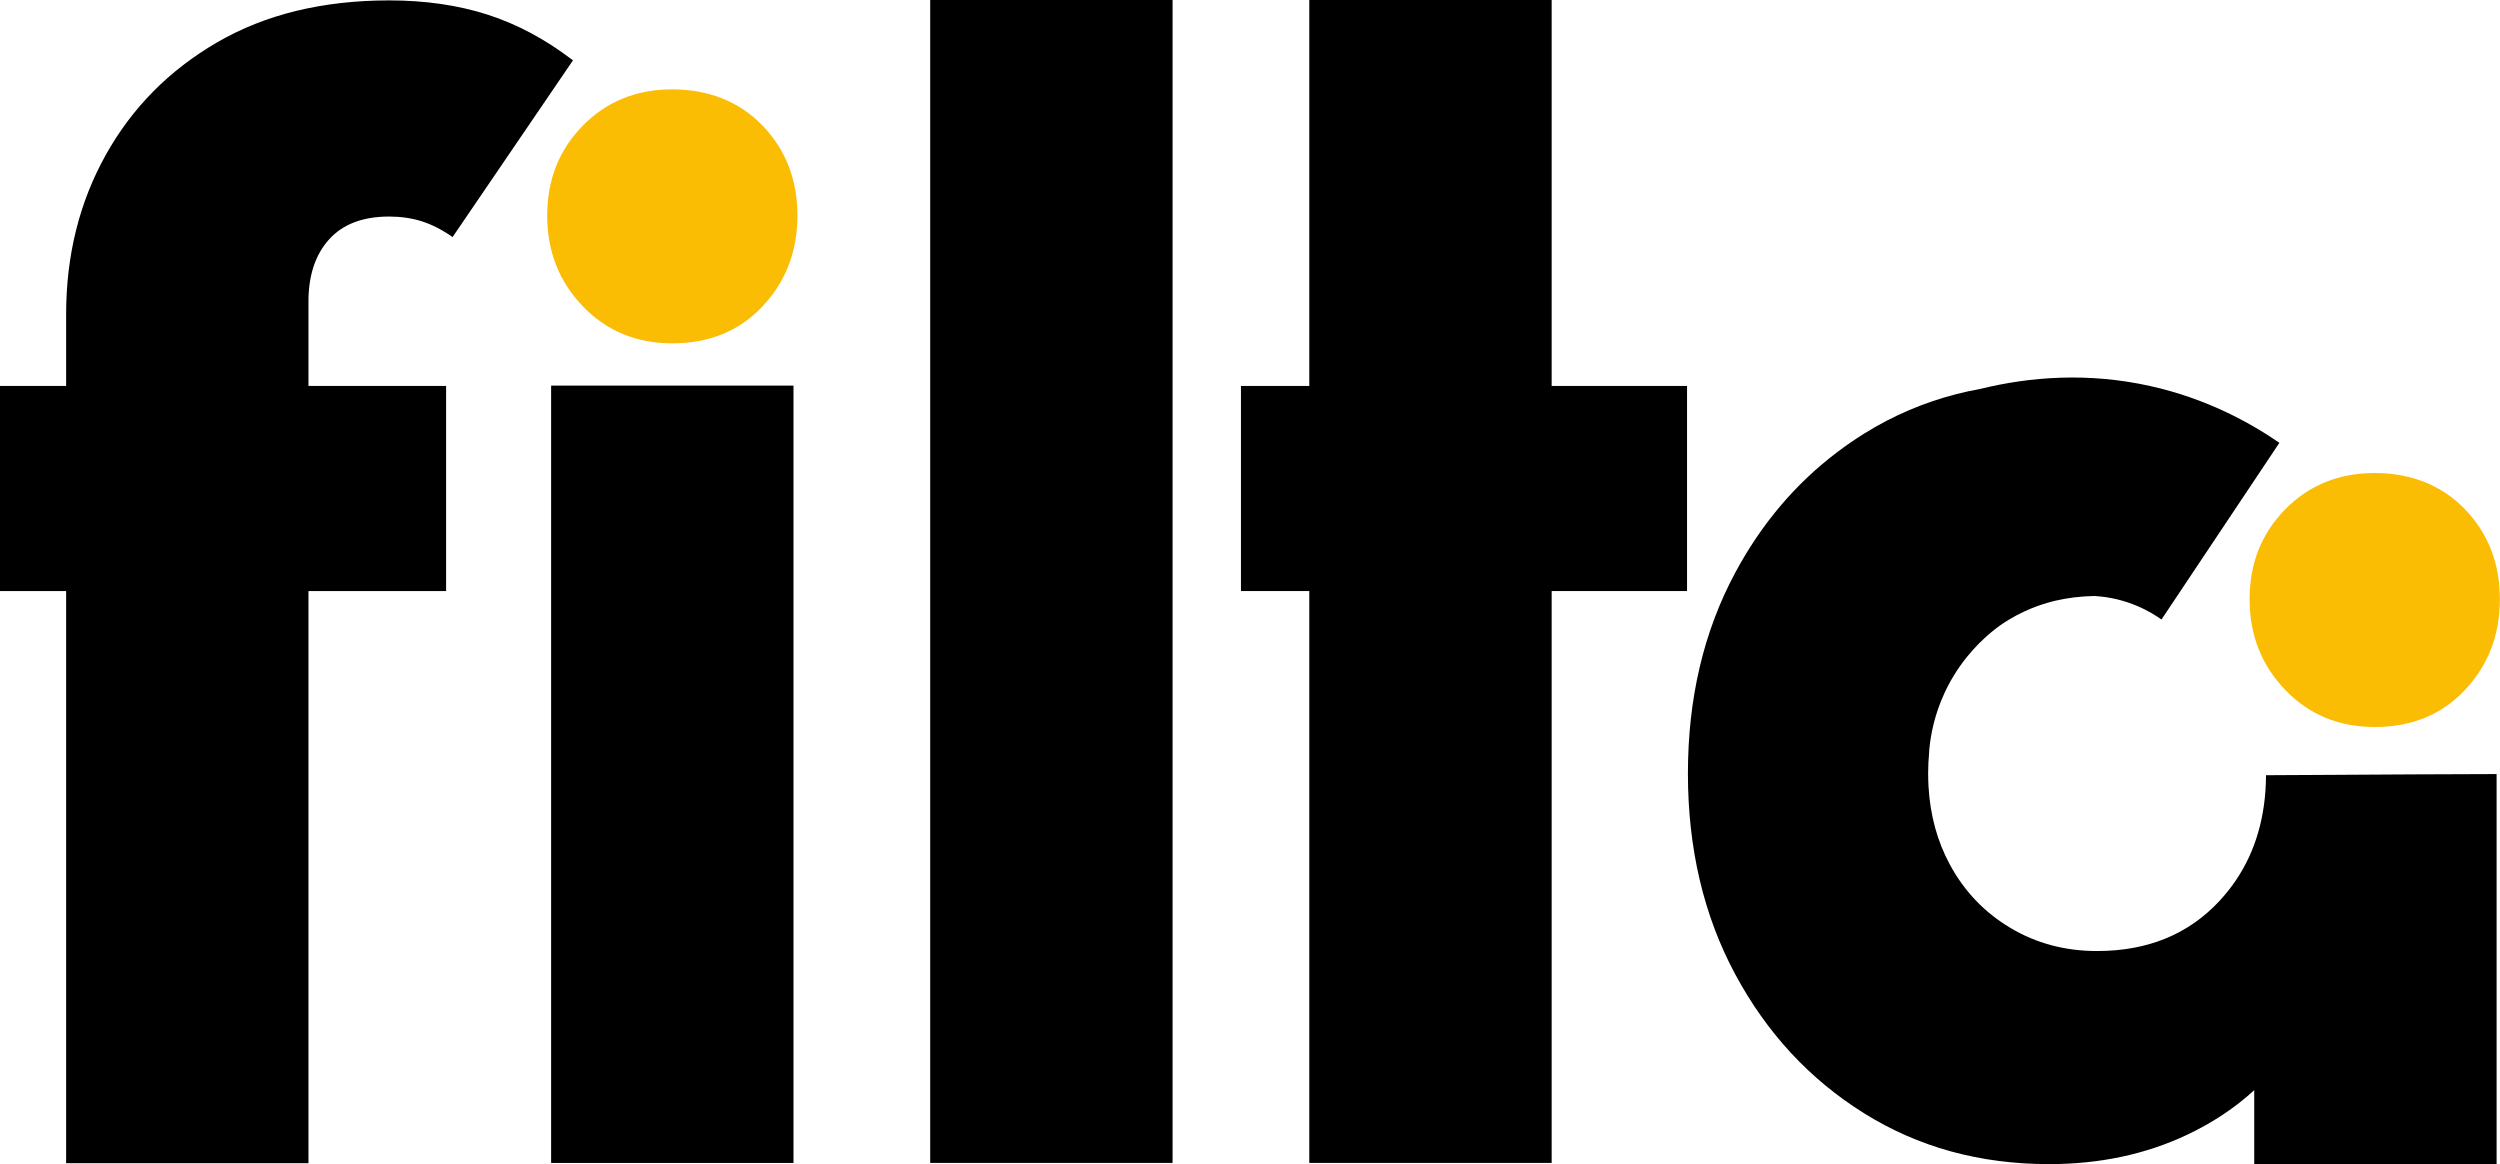 <svg width="131" height="61" viewBox="0 0 131 61" fill="none" xmlns="http://www.w3.org/2000/svg">
<path d="M124.436 38.095C122.555 38.095 120.992 37.448 119.747 36.152C118.502 34.858 117.88 33.273 117.88 31.399C117.88 29.525 118.502 27.955 119.747 26.687C120.992 25.42 122.555 24.786 124.436 24.786C126.318 24.786 127.949 25.42 129.167 26.687C130.383 27.955 130.993 29.526 130.993 31.399C130.993 33.272 130.383 34.858 129.167 36.152C127.949 37.448 126.372 38.095 124.436 38.095Z" fill="#FBBC04"/>
<path d="M130.822 40.563V61H118.122V57.126C117.108 58.055 115.935 58.834 114.603 59.463C112.435 60.487 110.025 61 107.372 61C103.745 61 100.511 60.11 97.667 58.329C94.822 56.551 92.574 54.123 90.924 51.048C89.273 47.974 88.447 44.468 88.447 40.53C88.447 36.592 89.273 33.089 90.924 30.013C92.297 27.453 94.085 25.342 96.286 23.681C96.286 23.681 96.287 23.681 96.288 23.679C96.731 23.344 97.19 23.029 97.665 22.731C98.06 22.484 98.462 22.253 98.87 22.041C98.87 22.041 98.873 22.041 98.874 22.041C100.404 21.247 102.041 20.69 103.781 20.375C106.351 19.747 109.397 19.498 112.68 20.23C115.601 20.881 117.869 22.124 119.44 23.203C117.38 26.289 115.321 29.376 113.262 32.462C112.75 32.099 111.501 31.322 109.731 31.23H109.729C109.032 31.245 108.367 31.324 107.735 31.47C107.725 31.473 107.714 31.474 107.704 31.477C107.647 31.491 107.587 31.505 107.526 31.522C107.437 31.545 107.343 31.571 107.246 31.598C107.14 31.628 107.036 31.664 106.932 31.699C106.875 31.718 106.817 31.739 106.759 31.759C106.299 31.926 105.787 32.155 105.258 32.476C105.191 32.516 105.126 32.558 105.06 32.6C105.025 32.623 104.979 32.653 104.92 32.693C104.886 32.717 104.848 32.741 104.809 32.769C104.736 32.82 104.666 32.875 104.594 32.928C103.957 33.417 102.869 34.4 102.063 35.962C102.03 36.026 101.998 36.088 101.966 36.154C101.966 36.159 101.962 36.164 101.959 36.169C101.935 36.223 101.909 36.276 101.884 36.331C101.374 37.438 101.171 38.472 101.094 39.273C101.092 39.316 101.092 39.358 101.089 39.398C101.053 39.766 101.035 40.144 101.035 40.528C101.035 40.761 101.042 40.99 101.054 41.214C101.141 42.718 101.512 44.083 102.172 45.302C102.929 46.704 103.986 47.811 105.34 48.619C106.692 49.429 108.208 49.834 109.888 49.834C112.541 49.834 114.681 48.955 116.305 47.204C117.579 45.831 118.354 44.164 118.628 42.208C118.701 41.699 118.737 41.17 118.739 40.621L122.072 40.603C124.987 40.583 127.904 40.569 130.82 40.561L130.822 40.563Z" fill="black"/>
<path d="M88.401 20.224V30.971H81.307V60.937H68.607V30.971H65.026V20.224H68.607V0H81.307V20.224H88.401Z" fill="black"/>
<path d="M48.743 60.937V0H61.443V60.937H48.743Z" fill="black"/>
<path d="M41.579 20.206H28.879V60.939H41.579V20.206Z" fill="black"/>
<path d="M35.23 17.991C33.348 17.991 31.785 17.344 30.54 16.049C29.296 14.755 28.673 13.17 28.673 11.296C28.673 9.421 29.296 7.852 30.54 6.584C31.785 5.316 33.348 4.682 35.23 4.682C37.111 4.682 38.742 5.316 39.96 6.584C41.177 7.852 41.786 9.423 41.786 11.296C41.786 13.168 41.177 14.755 39.96 16.049C38.742 17.344 37.166 17.991 35.23 17.991Z" fill="#FBBC04"/>
<path d="M16.164 15.811V20.224H23.376V30.971H16.164V60.953H3.465V30.971H0V20.224H3.465V16.473C3.465 13.387 4.156 10.603 5.54 8.122C6.922 5.642 8.873 3.672 11.392 2.211C13.909 0.752 16.911 0.021 20.397 0.021C22.277 0.021 23.993 0.269 25.543 0.765C27.091 1.261 28.585 2.06 30.024 3.162L23.715 12.422C23.162 12.037 22.622 11.761 22.097 11.595C21.571 11.43 21.004 11.347 20.396 11.347C19.012 11.347 17.96 11.748 17.242 12.546C16.522 13.345 16.163 14.434 16.163 15.811H16.164Z" fill="black"/>
</svg>
